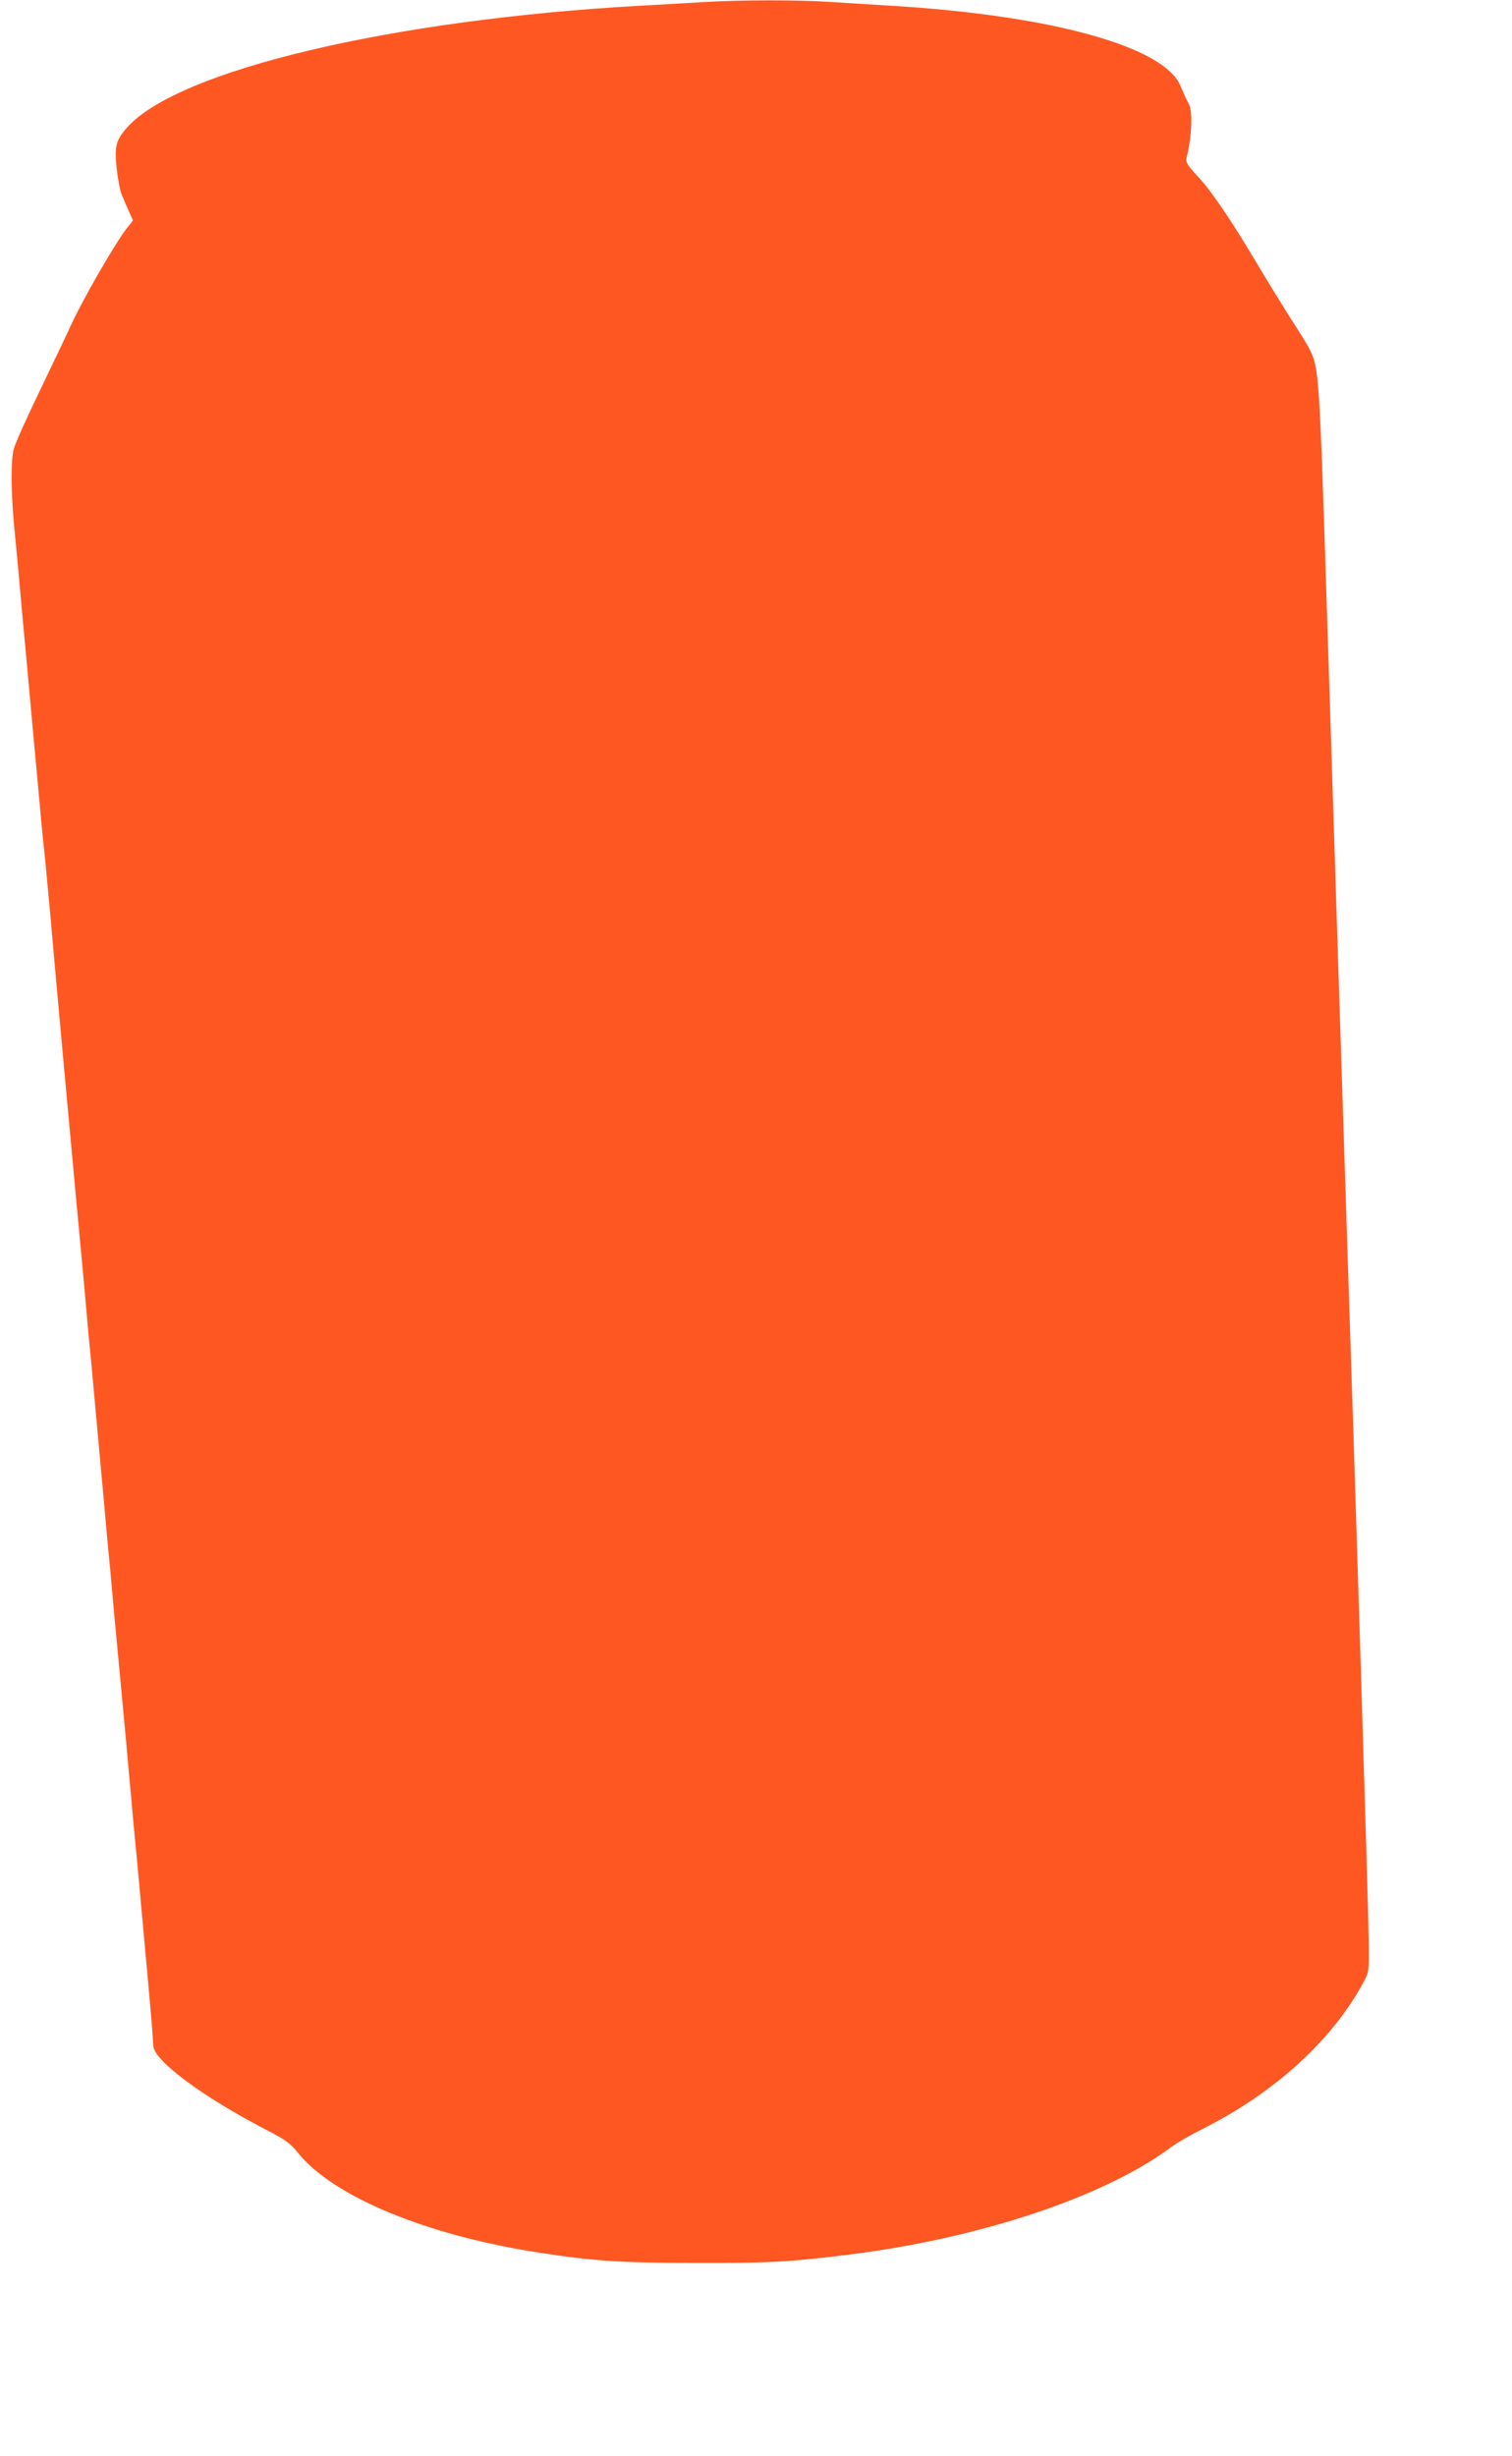 <?xml version="1.0" standalone="no"?>
<!DOCTYPE svg PUBLIC "-//W3C//DTD SVG 20010904//EN"
 "http://www.w3.org/TR/2001/REC-SVG-20010904/DTD/svg10.dtd">
<svg version="1.0" xmlns="http://www.w3.org/2000/svg"
 width="788pt" height="1280pt" viewBox="0 0 788 1280"
 preserveAspectRatio="xMidYMid meet">
<g transform="translate(0,1280) scale(0.1,-0.1)"
fill="#ff5722" stroke="none">
<path d="M3665 12789 c-71 -4 -220 -13 -330 -19 -1295 -72 -2411 -337 -2674
-636 -58 -66 -66 -100 -52 -219 6 -54 18 -112 25 -129 7 -17 23 -54 36 -83
l23 -52 -30 -38 c-66 -84 -240 -388 -300 -523 -11 -25 -79 -166 -150 -315 -72
-148 -136 -291 -142 -317 -15 -65 -14 -224 4 -413 9 -88 27 -284 40 -435 14
-151 37 -396 50 -545 14 -148 31 -344 40 -435 8 -91 19 -208 25 -260 6 -52 19
-198 31 -325 29 -335 104 -1155 139 -1530 12 -121 27 -294 36 -385 8 -91 19
-212 24 -270 6 -58 22 -226 35 -375 46 -507 55 -600 64 -705 6 -58 22 -229 35
-380 14 -151 35 -372 46 -490 11 -118 27 -291 35 -385 8 -93 20 -217 25 -275
6 -58 22 -226 35 -375 13 -148 32 -346 40 -440 14 -154 19 -215 24 -298 4 -77
258 -266 586 -436 104 -54 126 -70 167 -120 183 -229 670 -431 1255 -521 289
-45 432 -54 828 -54 383 -1 479 5 795 44 679 85 1330 302 1674 560 28 21 101
63 161 93 377 189 678 463 841 766 29 55 29 55 27 220 -2 189 -60 2073 -123
3976 -20 605 -46 1436 -95 2965 -39 1224 -41 1253 -90 1350 -9 19 -52 89 -95
155 -42 66 -121 194 -175 285 -142 238 -238 380 -312 460 -57 61 -64 74 -59
98 28 112 33 244 11 282 -8 14 -17 32 -20 40 -4 8 -14 32 -23 53 -85 204 -672
367 -1507 417 -99 6 -244 15 -321 20 -162 11 -468 11 -659 -1z"/>
</g>
</svg>
